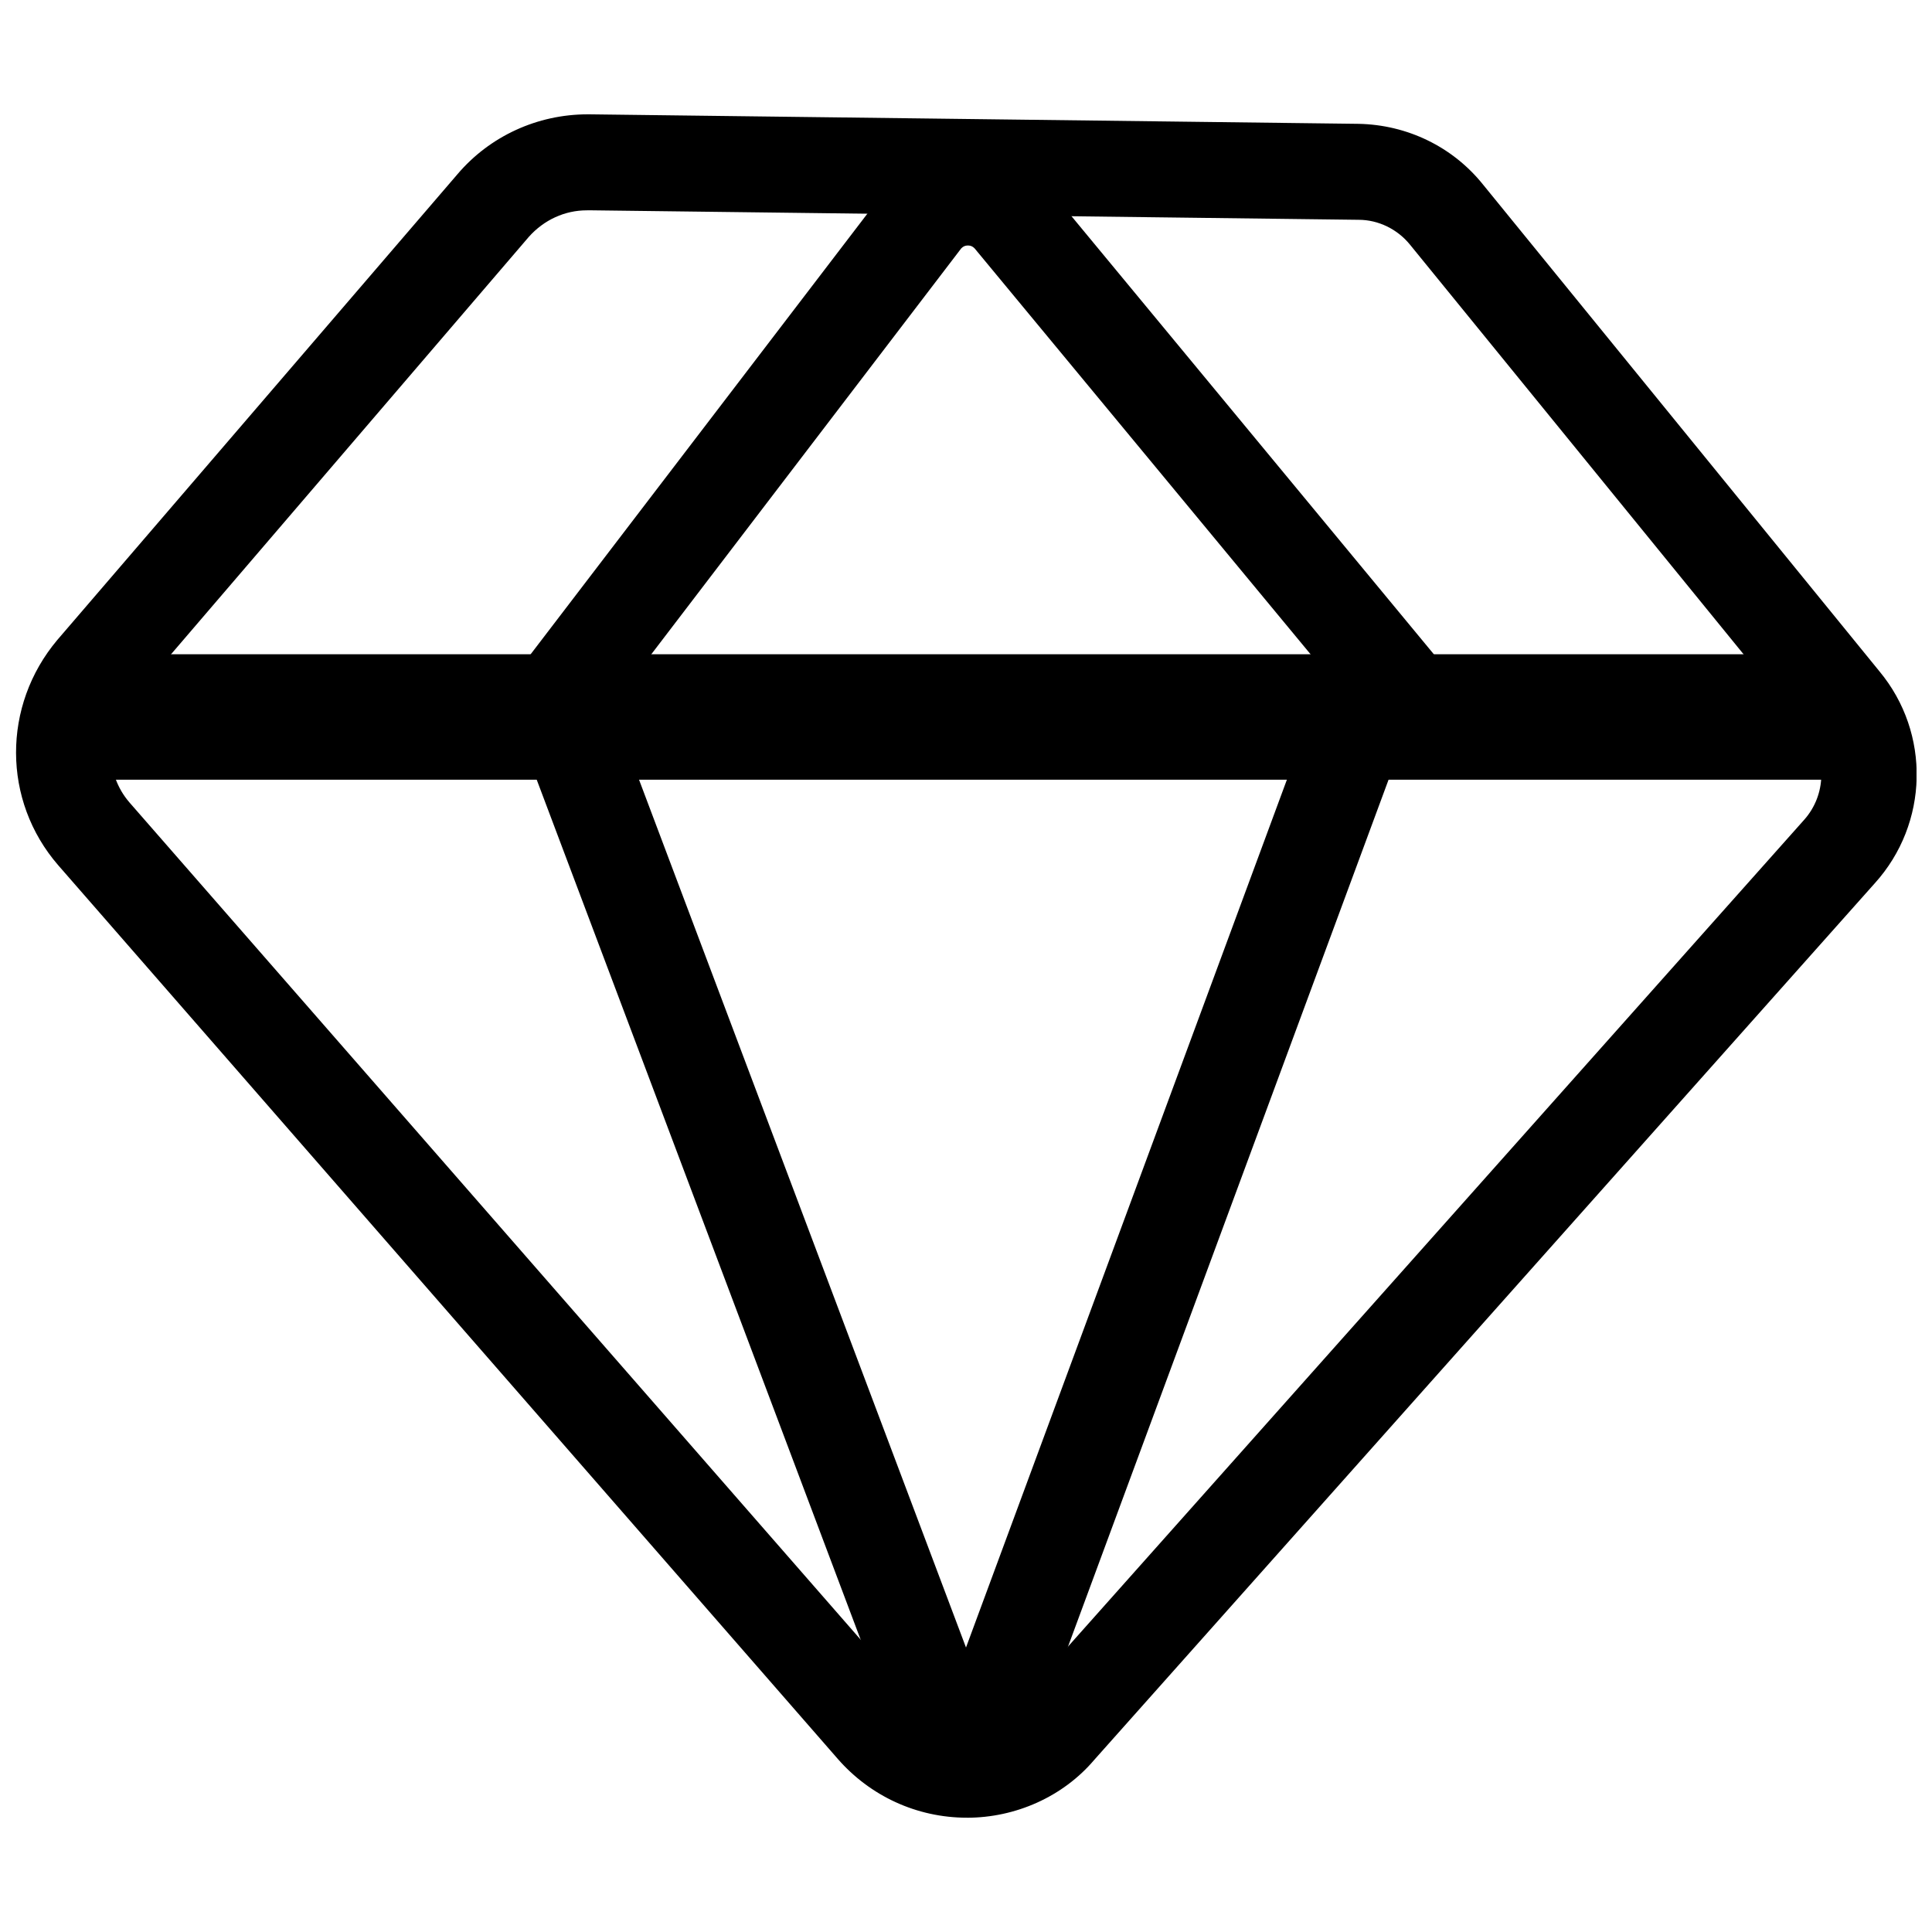 <?xml version="1.0" encoding="UTF-8"?>
<!-- Uploaded to: SVG Repo, www.svgrepo.com, Generator: SVG Repo Mixer Tools -->
<svg width="800px" height="800px" version="1.1" viewBox="144 144 512 512" xmlns="http://www.w3.org/2000/svg">
 <defs>
  <clipPath id="a">
   <path d="m148.09 174h503.81v452h-503.81z"/>
  </clipPath>
 </defs>
 <path d="m173.54 317.38h449.65c14.105 0 25.441 11.336 25.441 25.441l0.004 7.809h-497.77v-10.578c0-12.598 10.078-22.672 22.672-22.672z"/>
 <path d="m400 609.58c-9.824 0-18.641-6.047-21.914-15.113l-100.77-267.52 101.27-132.5c9.07-12.094 26.449-14.359 38.543-5.039 1.762 1.258 3.273 2.769 4.535 4.281l102.52 123.94-102.27 276.59c-3.273 9.324-12.09 15.367-21.914 15.367zm-93.961-278.36 93.961 249.39 95.473-258.2-93.203-112.6c-0.504-0.504-1.008-0.754-1.762-0.754-0.754 0-1.258 0.25-1.762 0.754z"/>
 <g clip-path="url(#a)">
  <path d="m400.25 625.71c-13.352 0-25.695-5.793-34.258-15.617l-206.56-236.79c-14.863-17.129-14.863-42.32-0.25-59.703l106.05-123.43c8.566-10.078 21.16-15.871 34.512-15.871h0.504l203.79 2.519c12.848 0.25 24.938 6.047 33 16.121l105.04 128.98c13.602 16.375 13.098 40.305-1.258 56.176l-206.81 232.26c-8.316 9.82-20.91 15.363-33.758 15.363zm-100.76-425.97c-5.793 0-11.336 2.519-15.367 7.055l-105.8 123.43c-6.551 7.559-6.551 18.895 0 26.449l206.81 236.79c3.777 4.281 9.32 6.801 15.113 6.801s11.336-2.519 15.113-6.801l206.81-232.26c5.793-6.551 6.047-16.375 0.504-23.426l-105.04-128.98c-3.273-4.031-8.312-6.551-13.602-6.551l-203.79-2.519z"/>
 </g>
</svg>